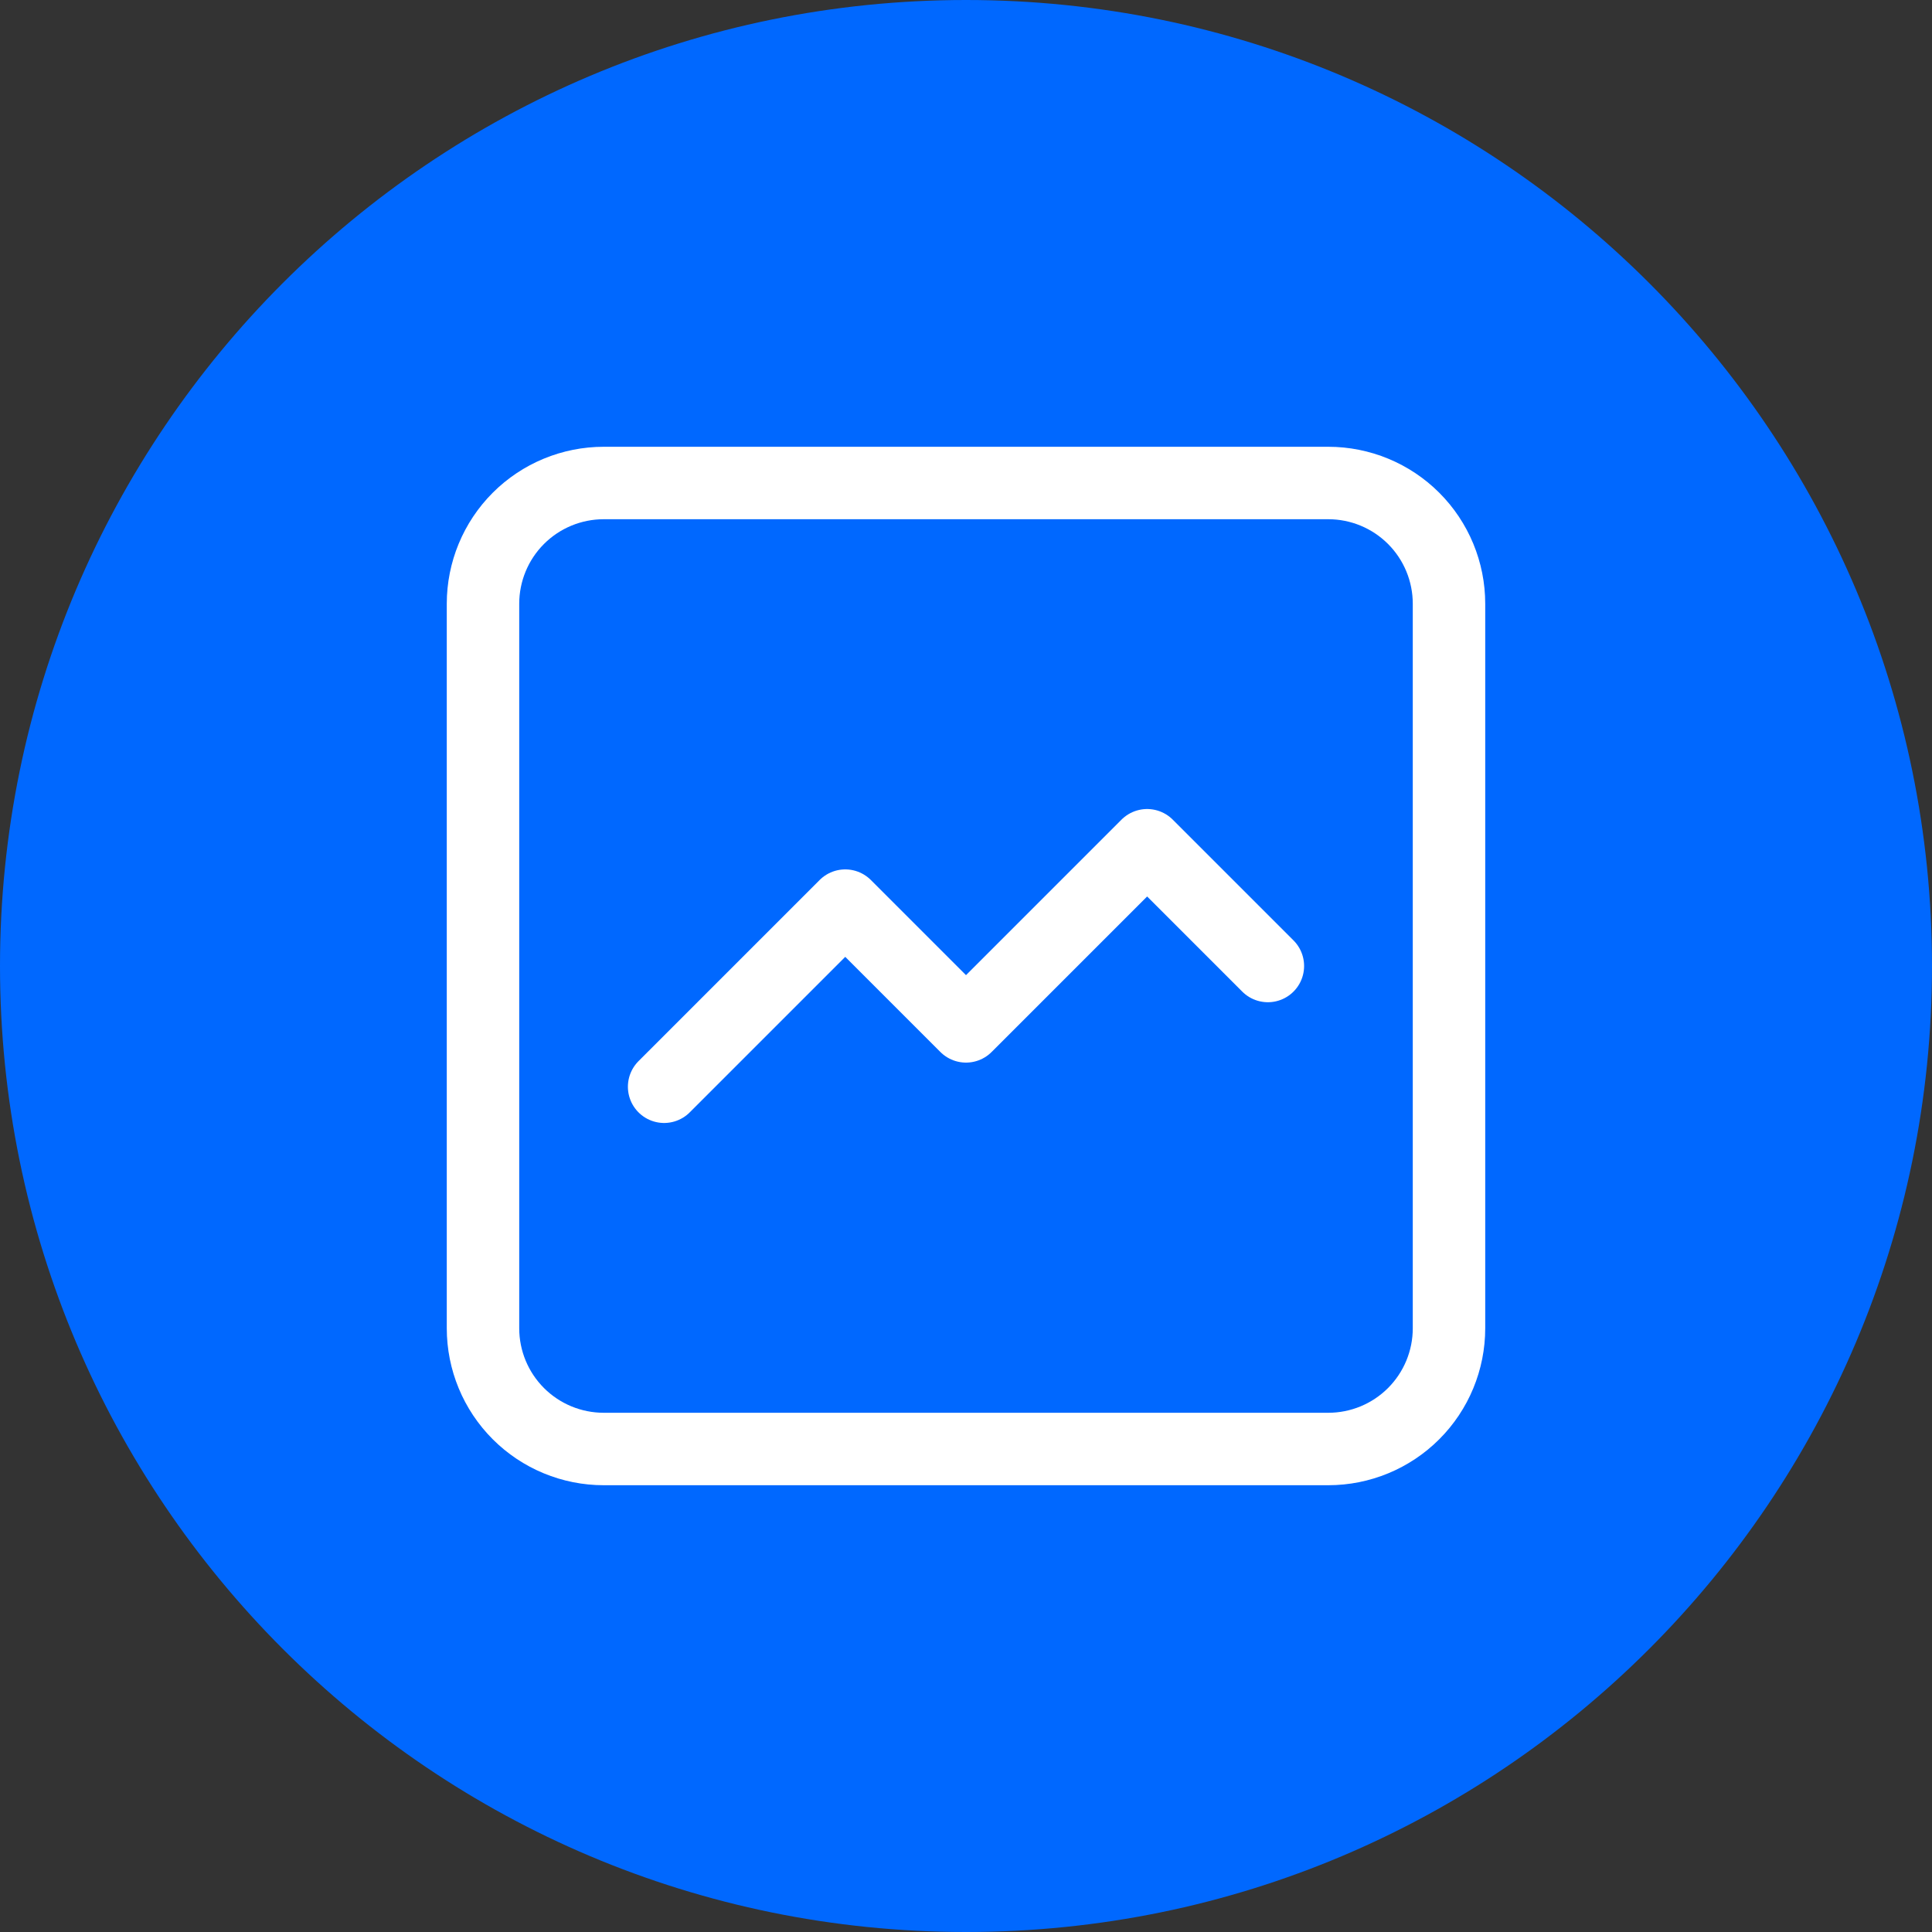 <?xml version="1.0" encoding="UTF-8"?> <svg xmlns="http://www.w3.org/2000/svg" width="40" height="40" viewBox="0 0 40 40" fill="none"><rect x="0" y="0" width="40" height="40" fill="#333333" stroke="none"/><g clip-path="url(#clip0_18618_4545)"><path d="M20 40C31.046 40 40 31.046 40 20C40 8.954 31.046 0 20 0C8.954 0 0 8.954 0 20C0 31.046 8.954 40 20 40Z" fill="#0068FF"></path><path d="M10 27.5V12.5C10 11.837 10.263 11.201 10.732 10.732C11.201 10.263 11.837 10 12.5 10H27.5C28.163 10 28.799 10.263 29.268 10.732C29.737 11.201 30 11.837 30 12.5V27.5C30 28.163 29.737 28.799 29.268 29.268C28.799 29.737 28.163 30 27.5 30H12.5C11.837 30 11.201 29.737 10.732 29.268C10.263 28.799 10 28.163 10 27.5Z" stroke="white" stroke-width="1.5" stroke-linecap="round" stroke-linejoin="round"></path><path d="M13.75 22.5L17.5 18.75L20 21.25L23.75 17.5L26.25 20" stroke="white" stroke-width="1.5" stroke-linecap="round" stroke-linejoin="round"></path></g><defs><clipPath id="clip0_18618_4545"><rect width="40" height="40" fill="white"></rect></clipPath></defs></svg> 